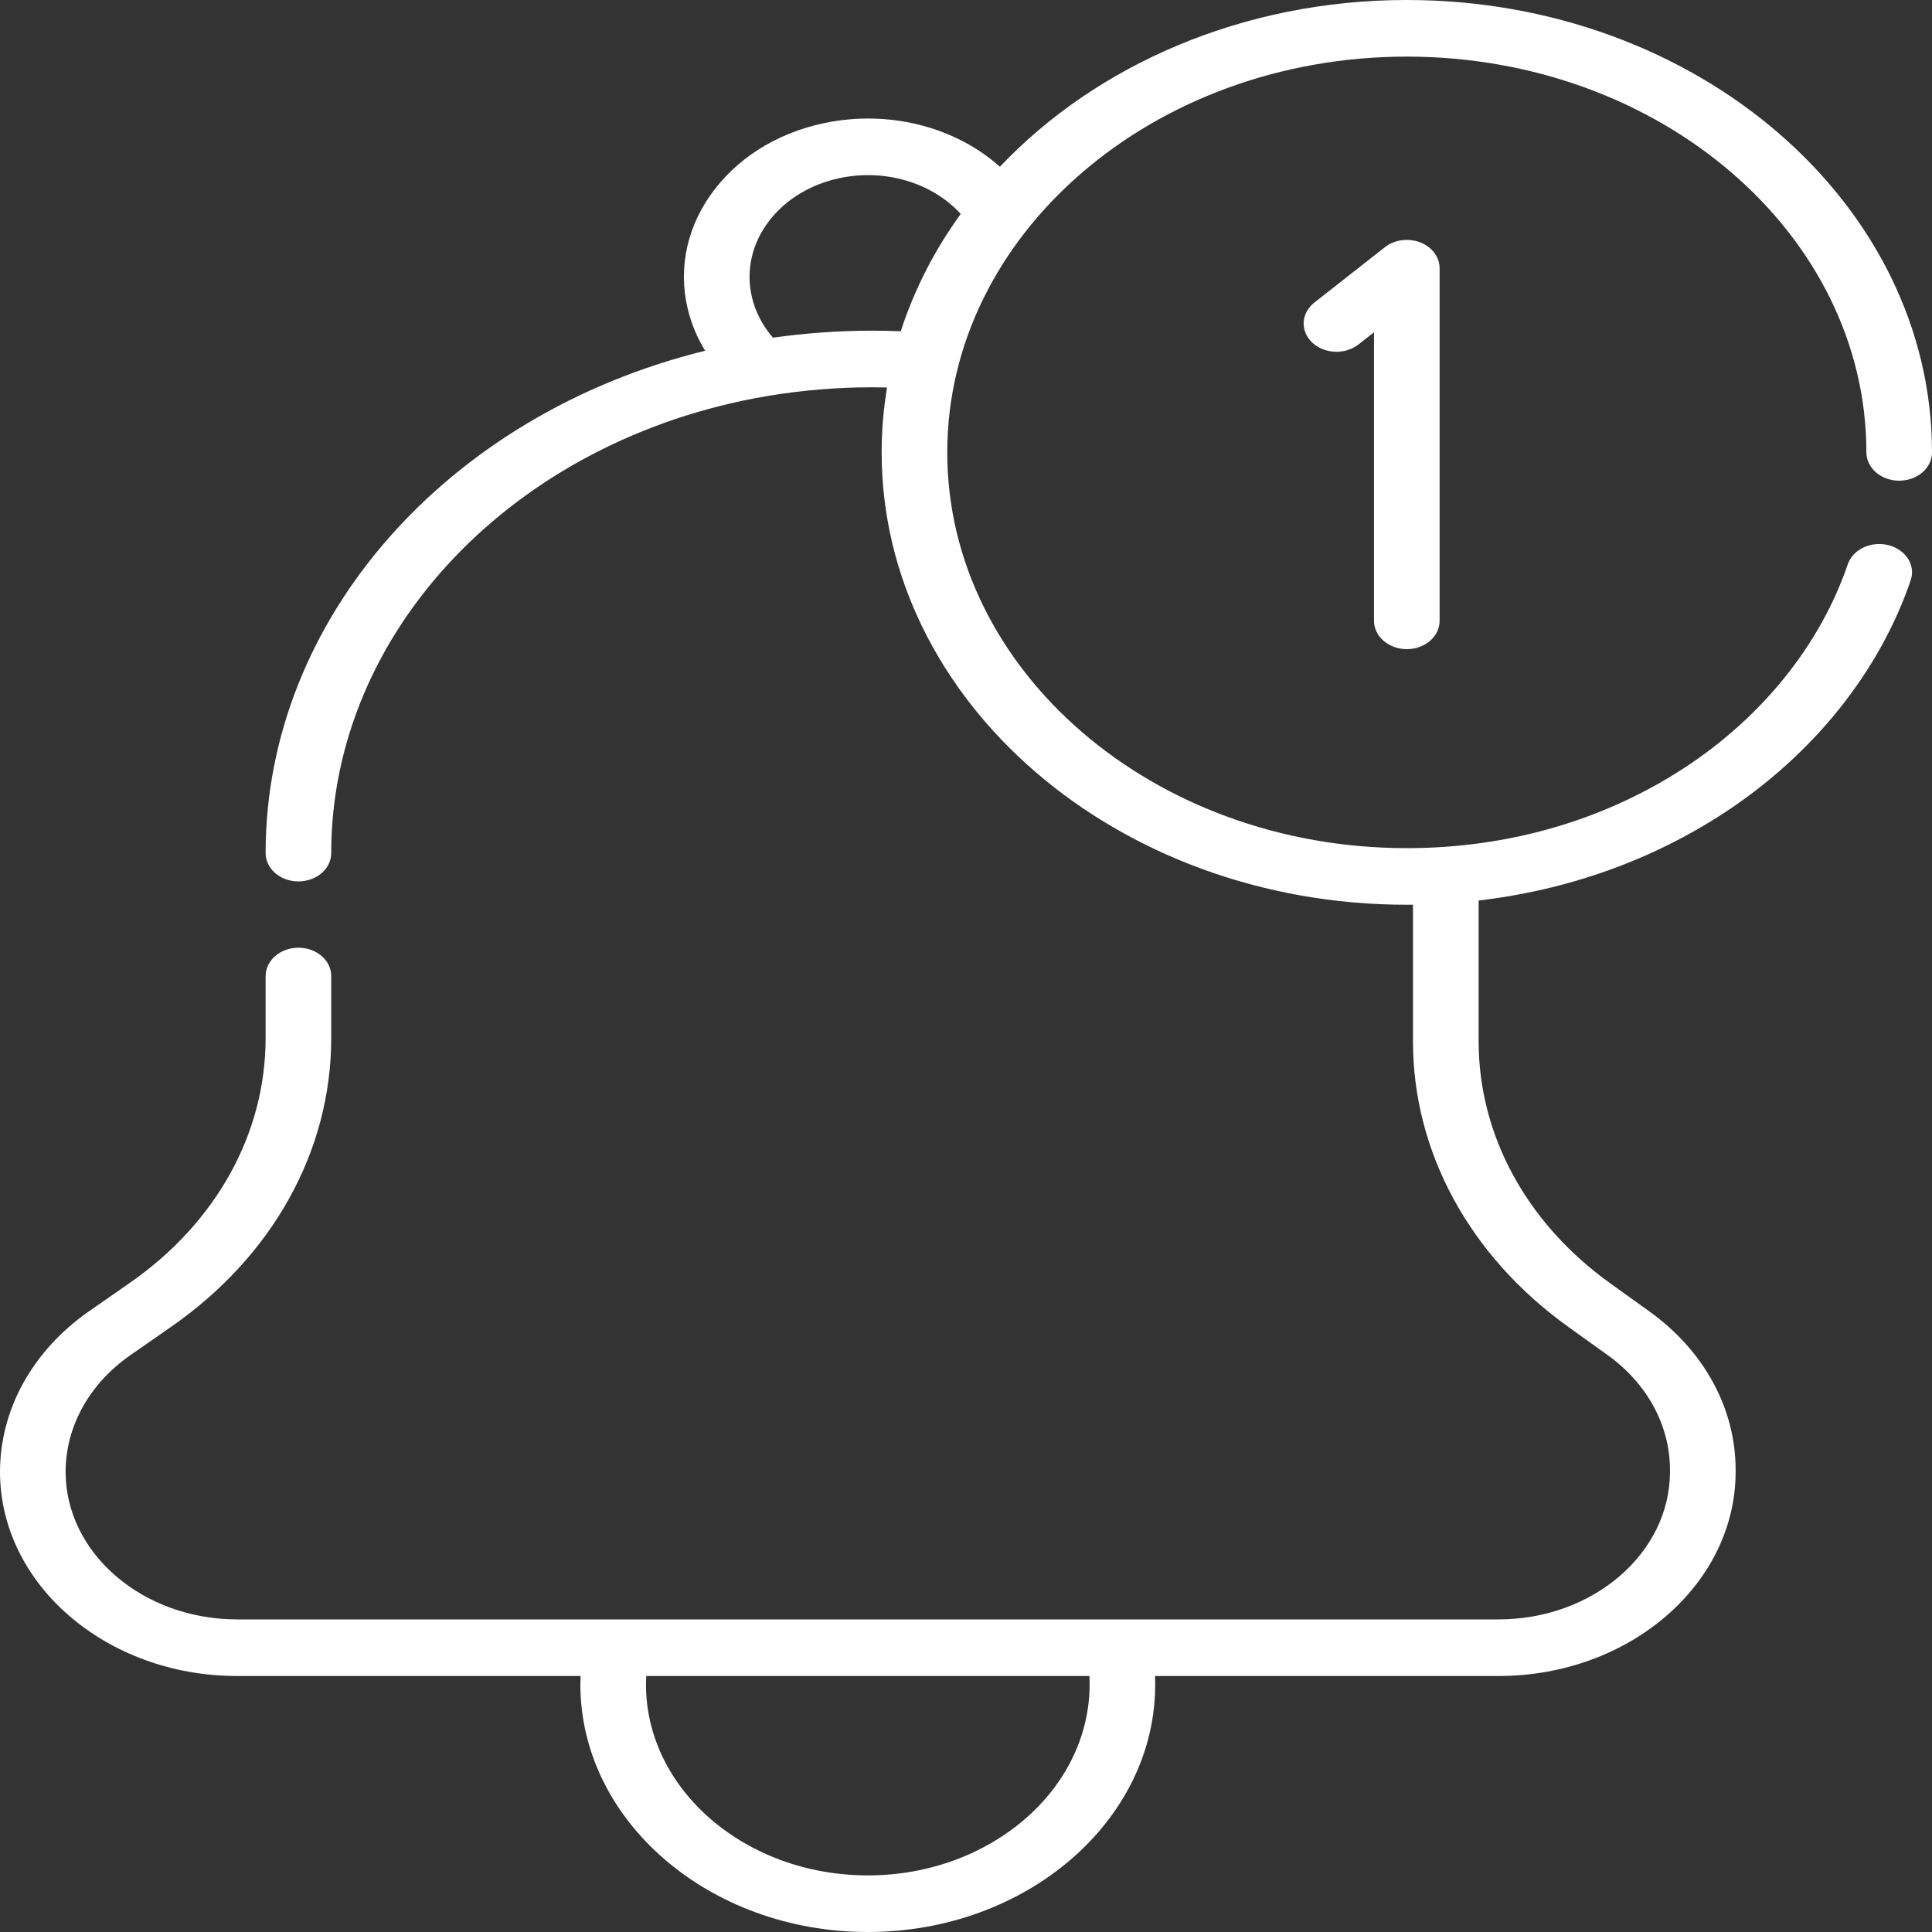 <svg width="50" height="50" viewBox="0 0 50 50" fill="none" xmlns="http://www.w3.org/2000/svg">
<rect x="0" y="0" width="50" height="50" fill="#333333" stroke="none"/>
<path d="M48.302 11.708C48.302 11.902 48.392 12.088 48.551 12.226C48.71 12.363 48.926 12.44 49.151 12.44C49.376 12.44 49.592 12.363 49.751 12.226C49.911 12.088 50 11.902 50 11.708C50 5.252 43.903 0 36.408 0C32.166 0 28.371 1.683 25.877 4.315C24.772 3.328 23.145 2.869 21.522 3.149C20.276 3.365 19.202 3.986 18.498 4.897C17.794 5.809 17.544 6.902 17.794 7.976C17.884 8.36 18.037 8.731 18.249 9.077C11.586 10.717 6.874 16.015 6.874 22.078C6.874 22.272 6.964 22.459 7.123 22.596C7.282 22.733 7.498 22.811 7.723 22.811C7.948 22.811 8.164 22.733 8.324 22.596C8.483 22.459 8.572 22.272 8.572 22.078C8.572 16.337 13.311 11.364 19.84 10.252C19.84 10.252 19.841 10.252 19.842 10.252C20.741 10.1 21.654 10.023 22.57 10.023C22.7 10.023 22.829 10.025 22.957 10.028C22.864 10.584 22.817 11.146 22.817 11.708C22.817 18.163 28.914 23.415 36.408 23.415C36.462 23.415 36.515 23.413 36.568 23.413V26.954C36.568 29.812 38.031 32.502 40.58 34.334L41.602 35.067C42.63 35.805 43.219 36.89 43.219 38.042V38.088C43.219 40.196 41.228 41.91 38.78 41.91H6.138C3.69 41.91 1.698 40.196 1.698 38.088C1.699 37.51 1.849 36.939 2.138 36.418C2.428 35.896 2.85 35.437 3.372 35.073L4.42 34.344C7.059 32.512 8.572 29.785 8.572 26.865V25.26C8.572 25.065 8.483 24.879 8.324 24.742C8.164 24.604 7.948 24.527 7.723 24.527C7.498 24.527 7.282 24.604 7.123 24.742C6.964 24.879 6.874 25.065 6.874 25.26V26.865C6.874 29.34 5.592 31.65 3.355 33.204L2.307 33.933C1.588 34.433 1.007 35.066 0.607 35.784C0.21 36.497 0 37.294 0 38.088C0 41.003 2.753 43.375 6.138 43.375H15.025C15.023 43.448 15.02 43.52 15.02 43.592C15.02 47.125 18.357 50 22.459 50C26.561 50 29.897 47.125 29.897 43.592C29.897 43.52 29.895 43.448 29.892 43.375H38.78C42.164 43.375 44.918 41.003 44.918 38.088V38.042C44.918 36.453 44.105 34.959 42.688 33.941L41.667 33.208C39.506 31.656 38.267 29.376 38.267 26.954V23.305C40.574 23.036 42.745 22.265 44.627 21.033C46.929 19.525 48.643 17.385 49.453 15.006C49.512 14.821 49.485 14.623 49.376 14.455C49.268 14.287 49.087 14.163 48.874 14.109C48.66 14.054 48.43 14.075 48.234 14.166C48.038 14.256 47.89 14.41 47.824 14.593C47.116 16.674 45.616 18.546 43.6 19.866C41.519 21.229 39.032 21.95 36.408 21.95C29.85 21.95 24.515 17.355 24.515 11.707C24.515 6.06 29.85 1.465 36.408 1.465C42.967 1.465 48.302 6.06 48.302 11.708H48.302ZM28.199 43.592C28.199 46.317 25.624 48.535 22.459 48.535C19.293 48.535 16.718 46.317 16.718 43.592C16.718 43.52 16.72 43.447 16.724 43.375H28.194C28.198 43.447 28.199 43.52 28.199 43.592ZM22.57 8.558C21.711 8.558 20.851 8.62 20.004 8.739C19.734 8.428 19.548 8.068 19.459 7.687C19.298 6.997 19.459 6.295 19.911 5.709C20.364 5.124 21.055 4.724 21.856 4.585C23.005 4.386 24.159 4.764 24.863 5.537C24.188 6.47 23.662 7.49 23.312 8.573C23.067 8.563 22.818 8.558 22.57 8.558Z" fill="white"/>
<path d="M36.408 16.8C36.877 16.8 37.257 16.472 37.257 16.067V6.942C37.257 6.8 37.209 6.661 37.12 6.542C37.03 6.423 36.902 6.329 36.752 6.271C36.601 6.214 36.434 6.196 36.272 6.218C36.109 6.241 35.958 6.304 35.837 6.4L34.016 7.83C33.849 7.961 33.75 8.143 33.739 8.337C33.729 8.531 33.808 8.721 33.959 8.865C34.111 9.008 34.322 9.094 34.547 9.103C34.772 9.112 34.992 9.044 35.159 8.913L35.559 8.599V16.067C35.559 16.261 35.648 16.448 35.808 16.585C35.967 16.722 36.183 16.8 36.408 16.8Z" fill="white"/>
</svg>
